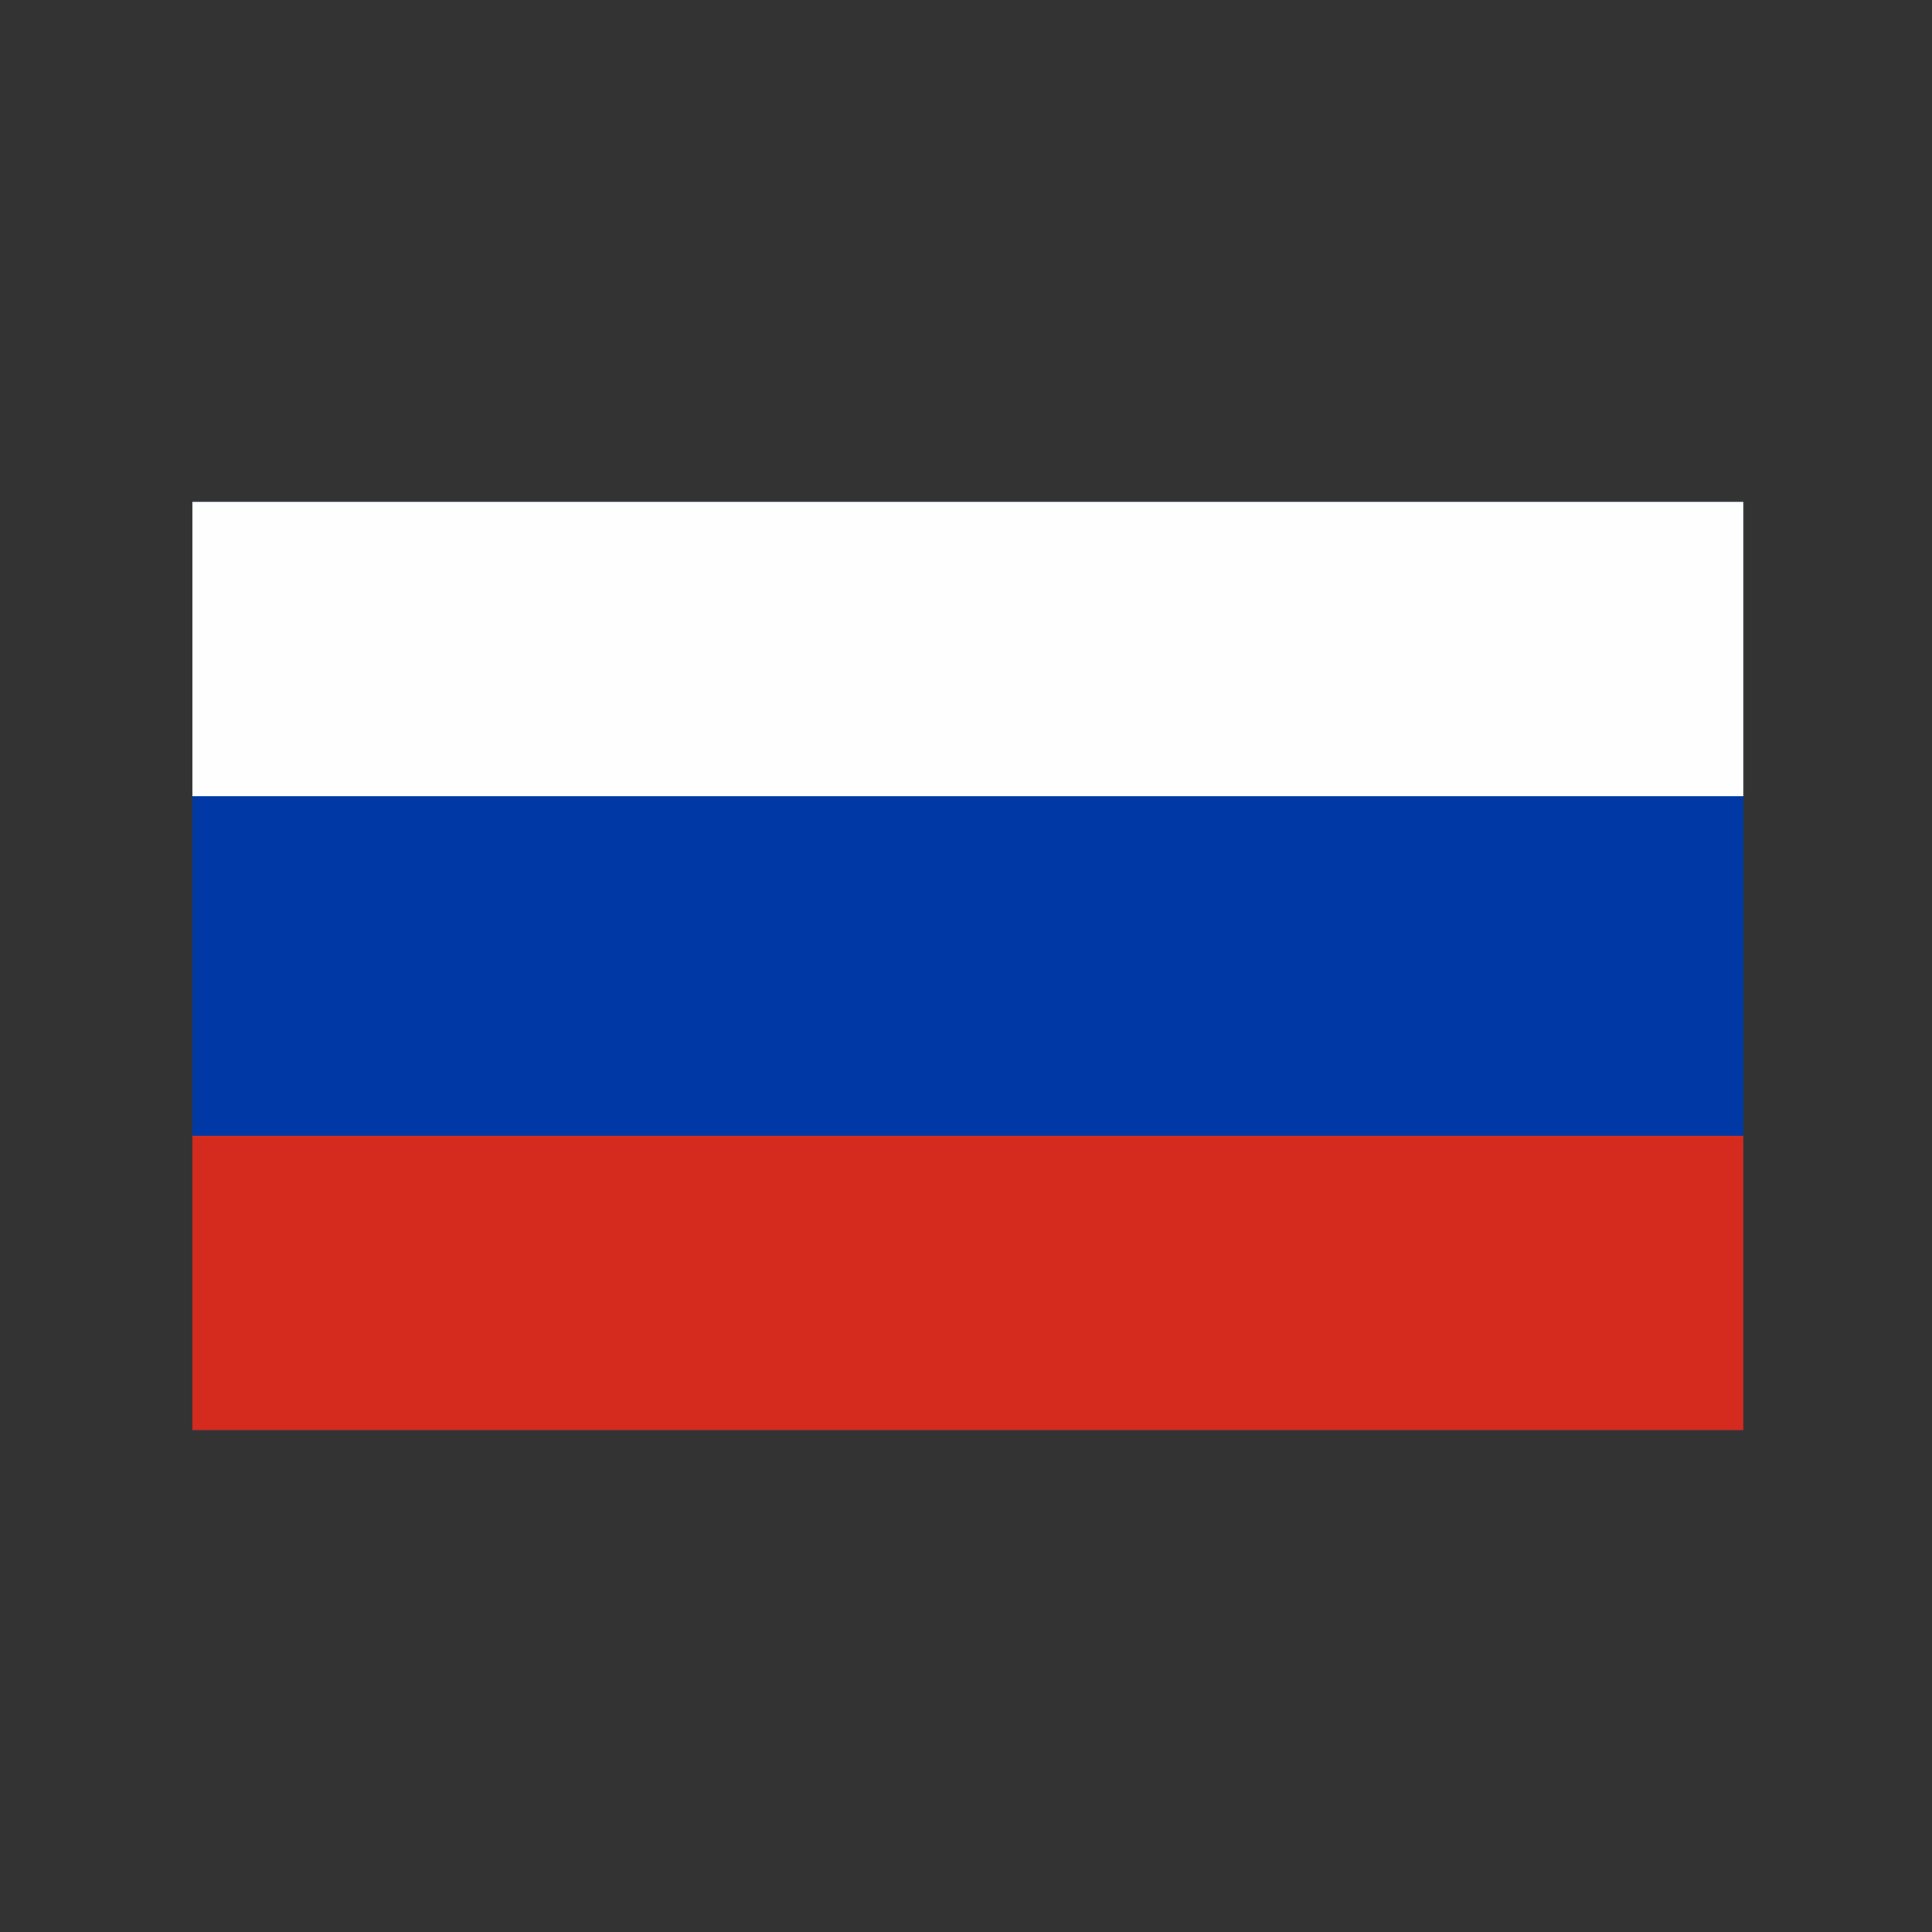 <svg xmlns="http://www.w3.org/2000/svg" width="512" height="512"><rect width="100%" height="100%" fill="#333333" stroke="none"/><path d="M0 0 C135.63 0 271.26 0 411 0 C411 81.18 411 162.36 411 246 C275.37 246 139.74 246 0 246 C0 164.82 0 83.64 0 0 Z " fill="#0039A6" transform="translate(51,133)"></path><path d="M0 0 C135.63 0 271.26 0 411 0 C411 25.74 411 51.48 411 78 C275.37 78 139.74 78 0 78 C0 52.26 0 26.52 0 0 Z " fill="#D42B1E" transform="translate(51,301)"></path><path d="M0 0 C135.63 0 271.26 0 411 0 C411 25.74 411 51.48 411 78 C275.37 78 139.74 78 0 78 C0 52.26 0 26.52 0 0 Z " fill="#FEFEFE" transform="translate(51,133)"></path></svg>